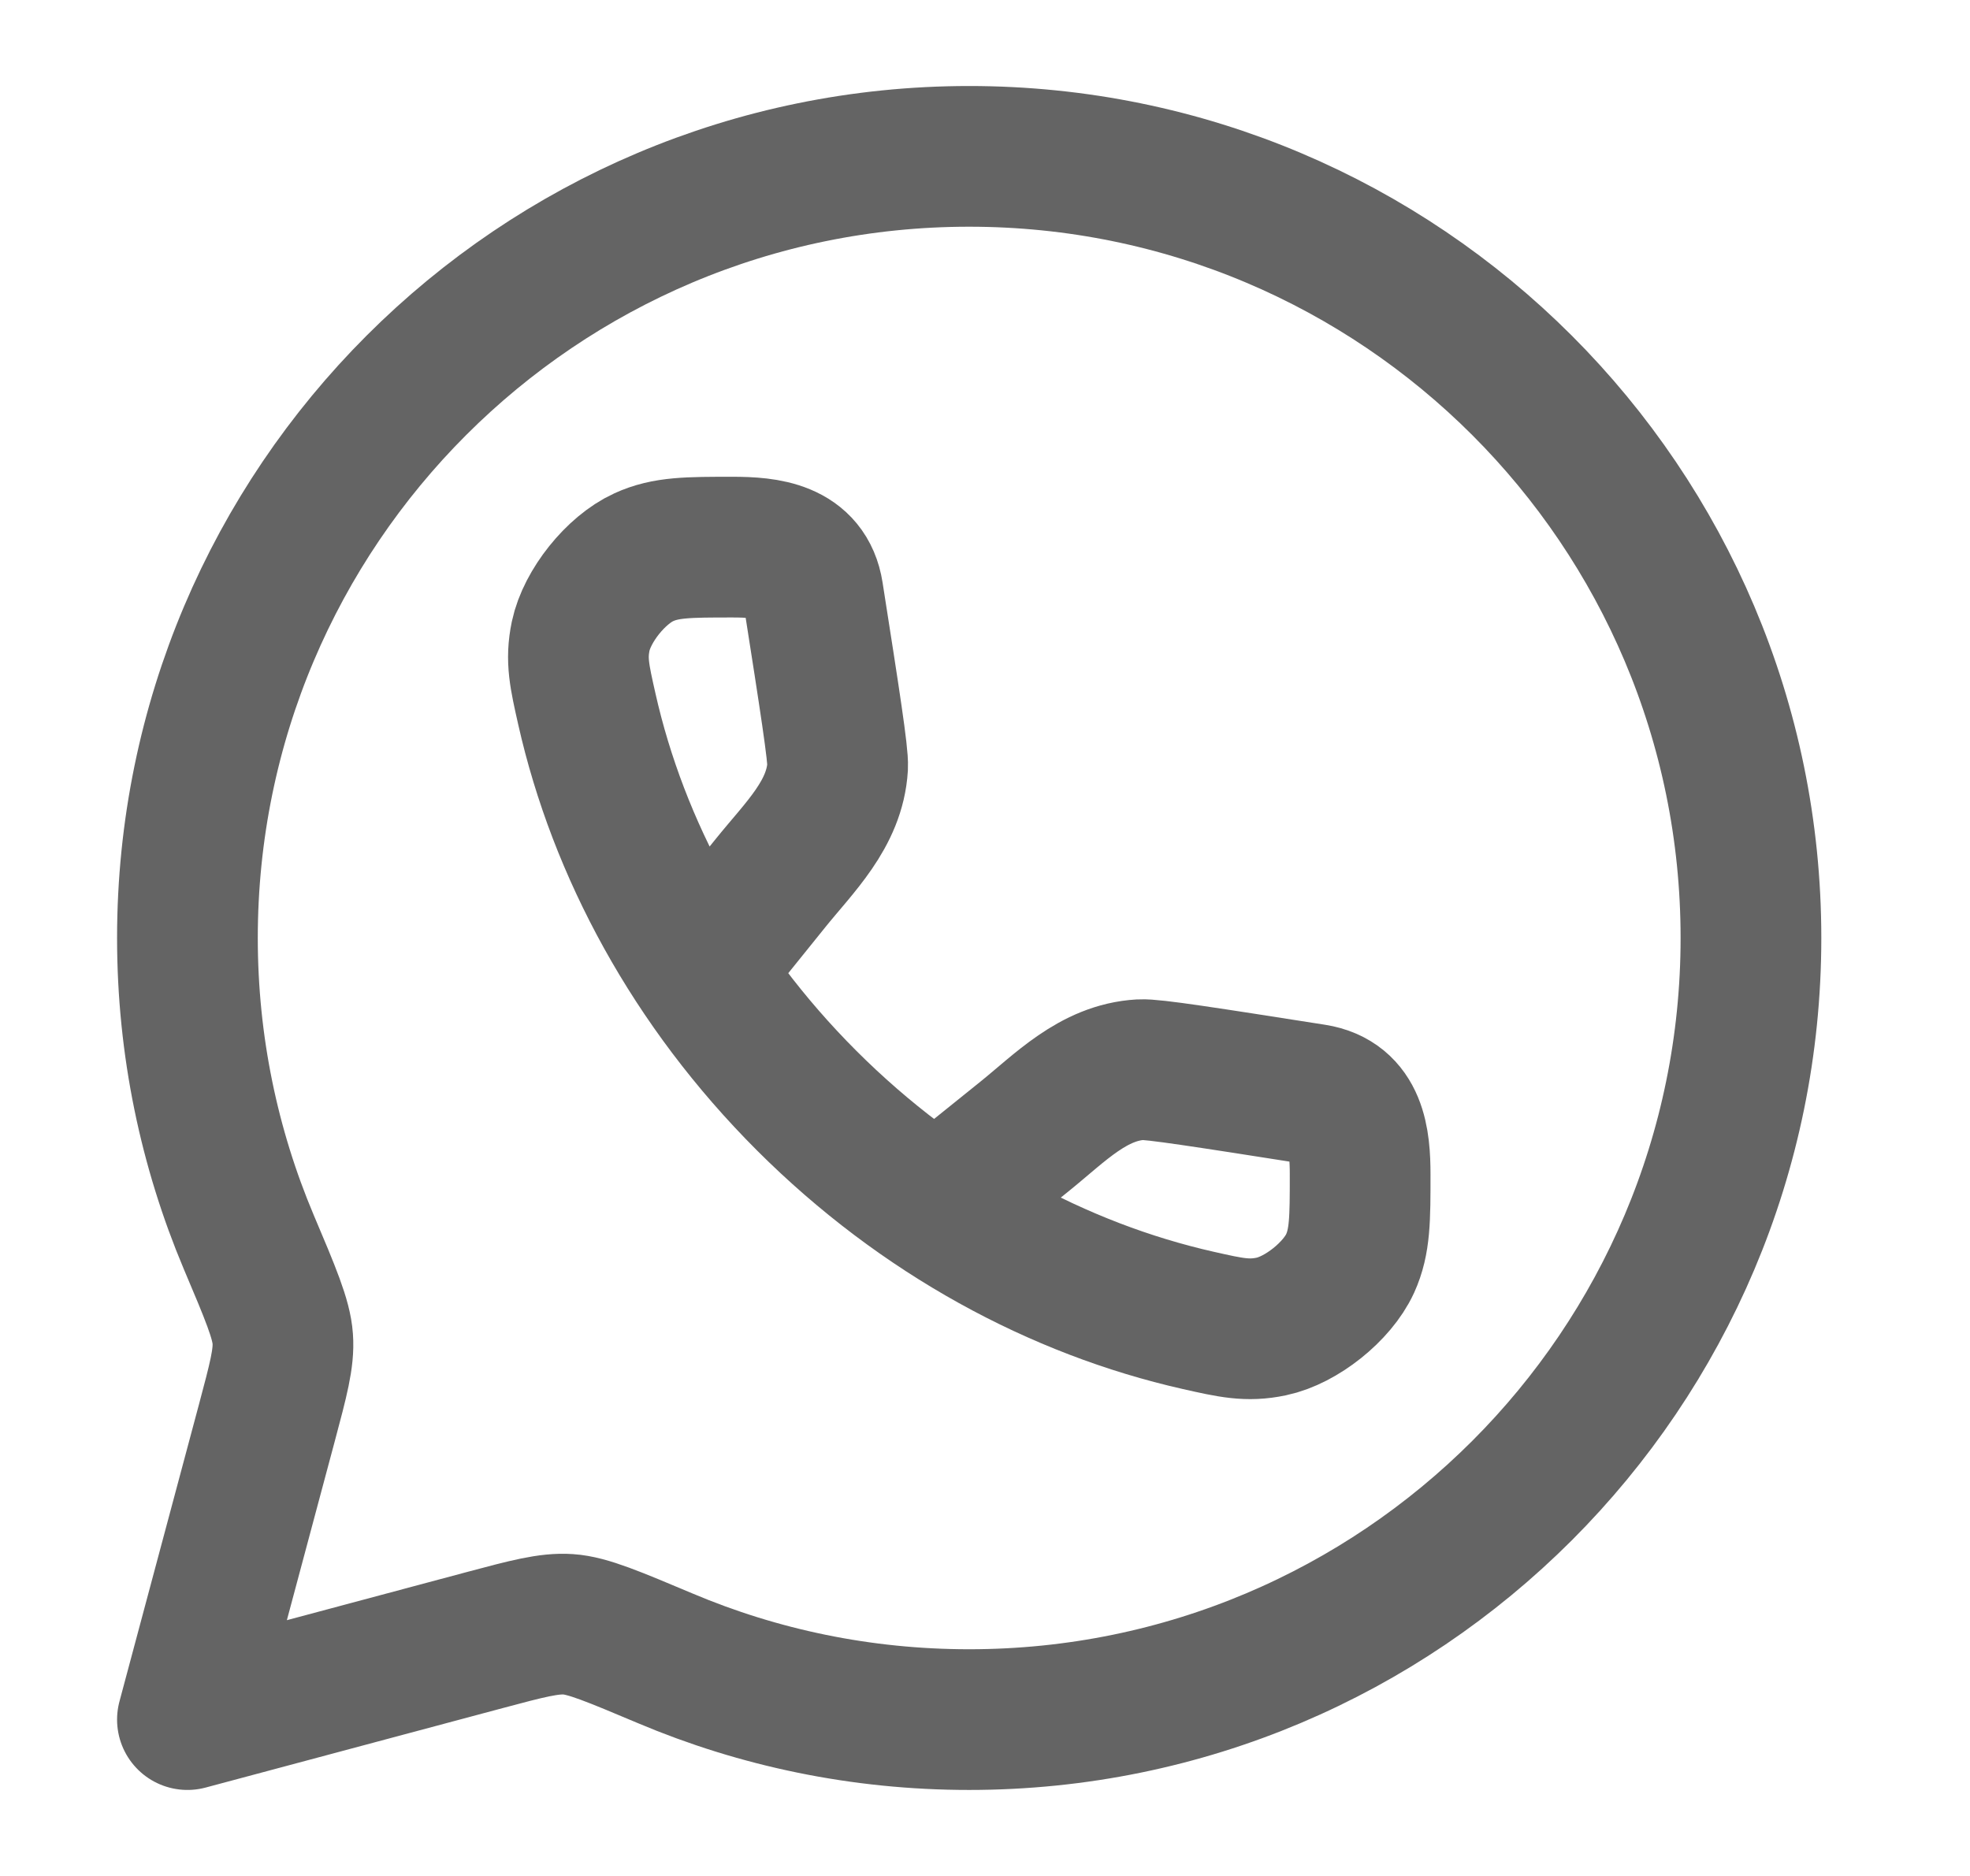 <svg width="21" height="20" viewBox="0 0 21 20" fill="none" xmlns="http://www.w3.org/2000/svg">
<path d="M10.331 18.333C14.934 18.333 18.665 14.602 18.665 10C18.665 5.398 14.934 1.667 10.331 1.667C5.729 1.667 1.998 5.398 1.998 10C1.998 11.149 2.231 12.244 2.651 13.24C2.884 13.79 3 14.065 3.014 14.273C3.029 14.481 2.967 14.71 2.845 15.168L1.998 18.333L5.164 17.486C5.621 17.364 5.85 17.303 6.058 17.317C6.266 17.331 6.541 17.448 7.092 17.68C8.088 18.101 9.182 18.333 10.331 18.333Z" stroke="#2E2E2E" stroke-opacity="0.74" stroke-width="1.5" stroke-linejoin="round"/>
<path d="M7.489 10.314L8.215 9.413C8.521 9.033 8.899 8.679 8.929 8.173C8.936 8.046 8.847 7.472 8.667 6.325C8.596 5.874 8.175 5.833 7.81 5.833C7.335 5.833 7.098 5.833 6.862 5.941C6.564 6.077 6.258 6.46 6.19 6.781C6.137 7.035 6.177 7.21 6.256 7.56C6.591 9.046 7.378 10.513 8.599 11.734C9.82 12.954 11.287 13.741 12.773 14.077C13.123 14.156 13.298 14.195 13.552 14.142C13.872 14.075 14.255 13.769 14.392 13.471C14.499 13.235 14.499 12.997 14.499 12.522C14.499 12.158 14.459 11.737 14.008 11.666C12.861 11.486 12.287 11.396 12.159 11.404C11.653 11.433 11.3 11.811 10.92 12.117L10.018 12.843" stroke="#2E2E2E" stroke-opacity="0.74" stroke-width="1.5"/>
</svg>
